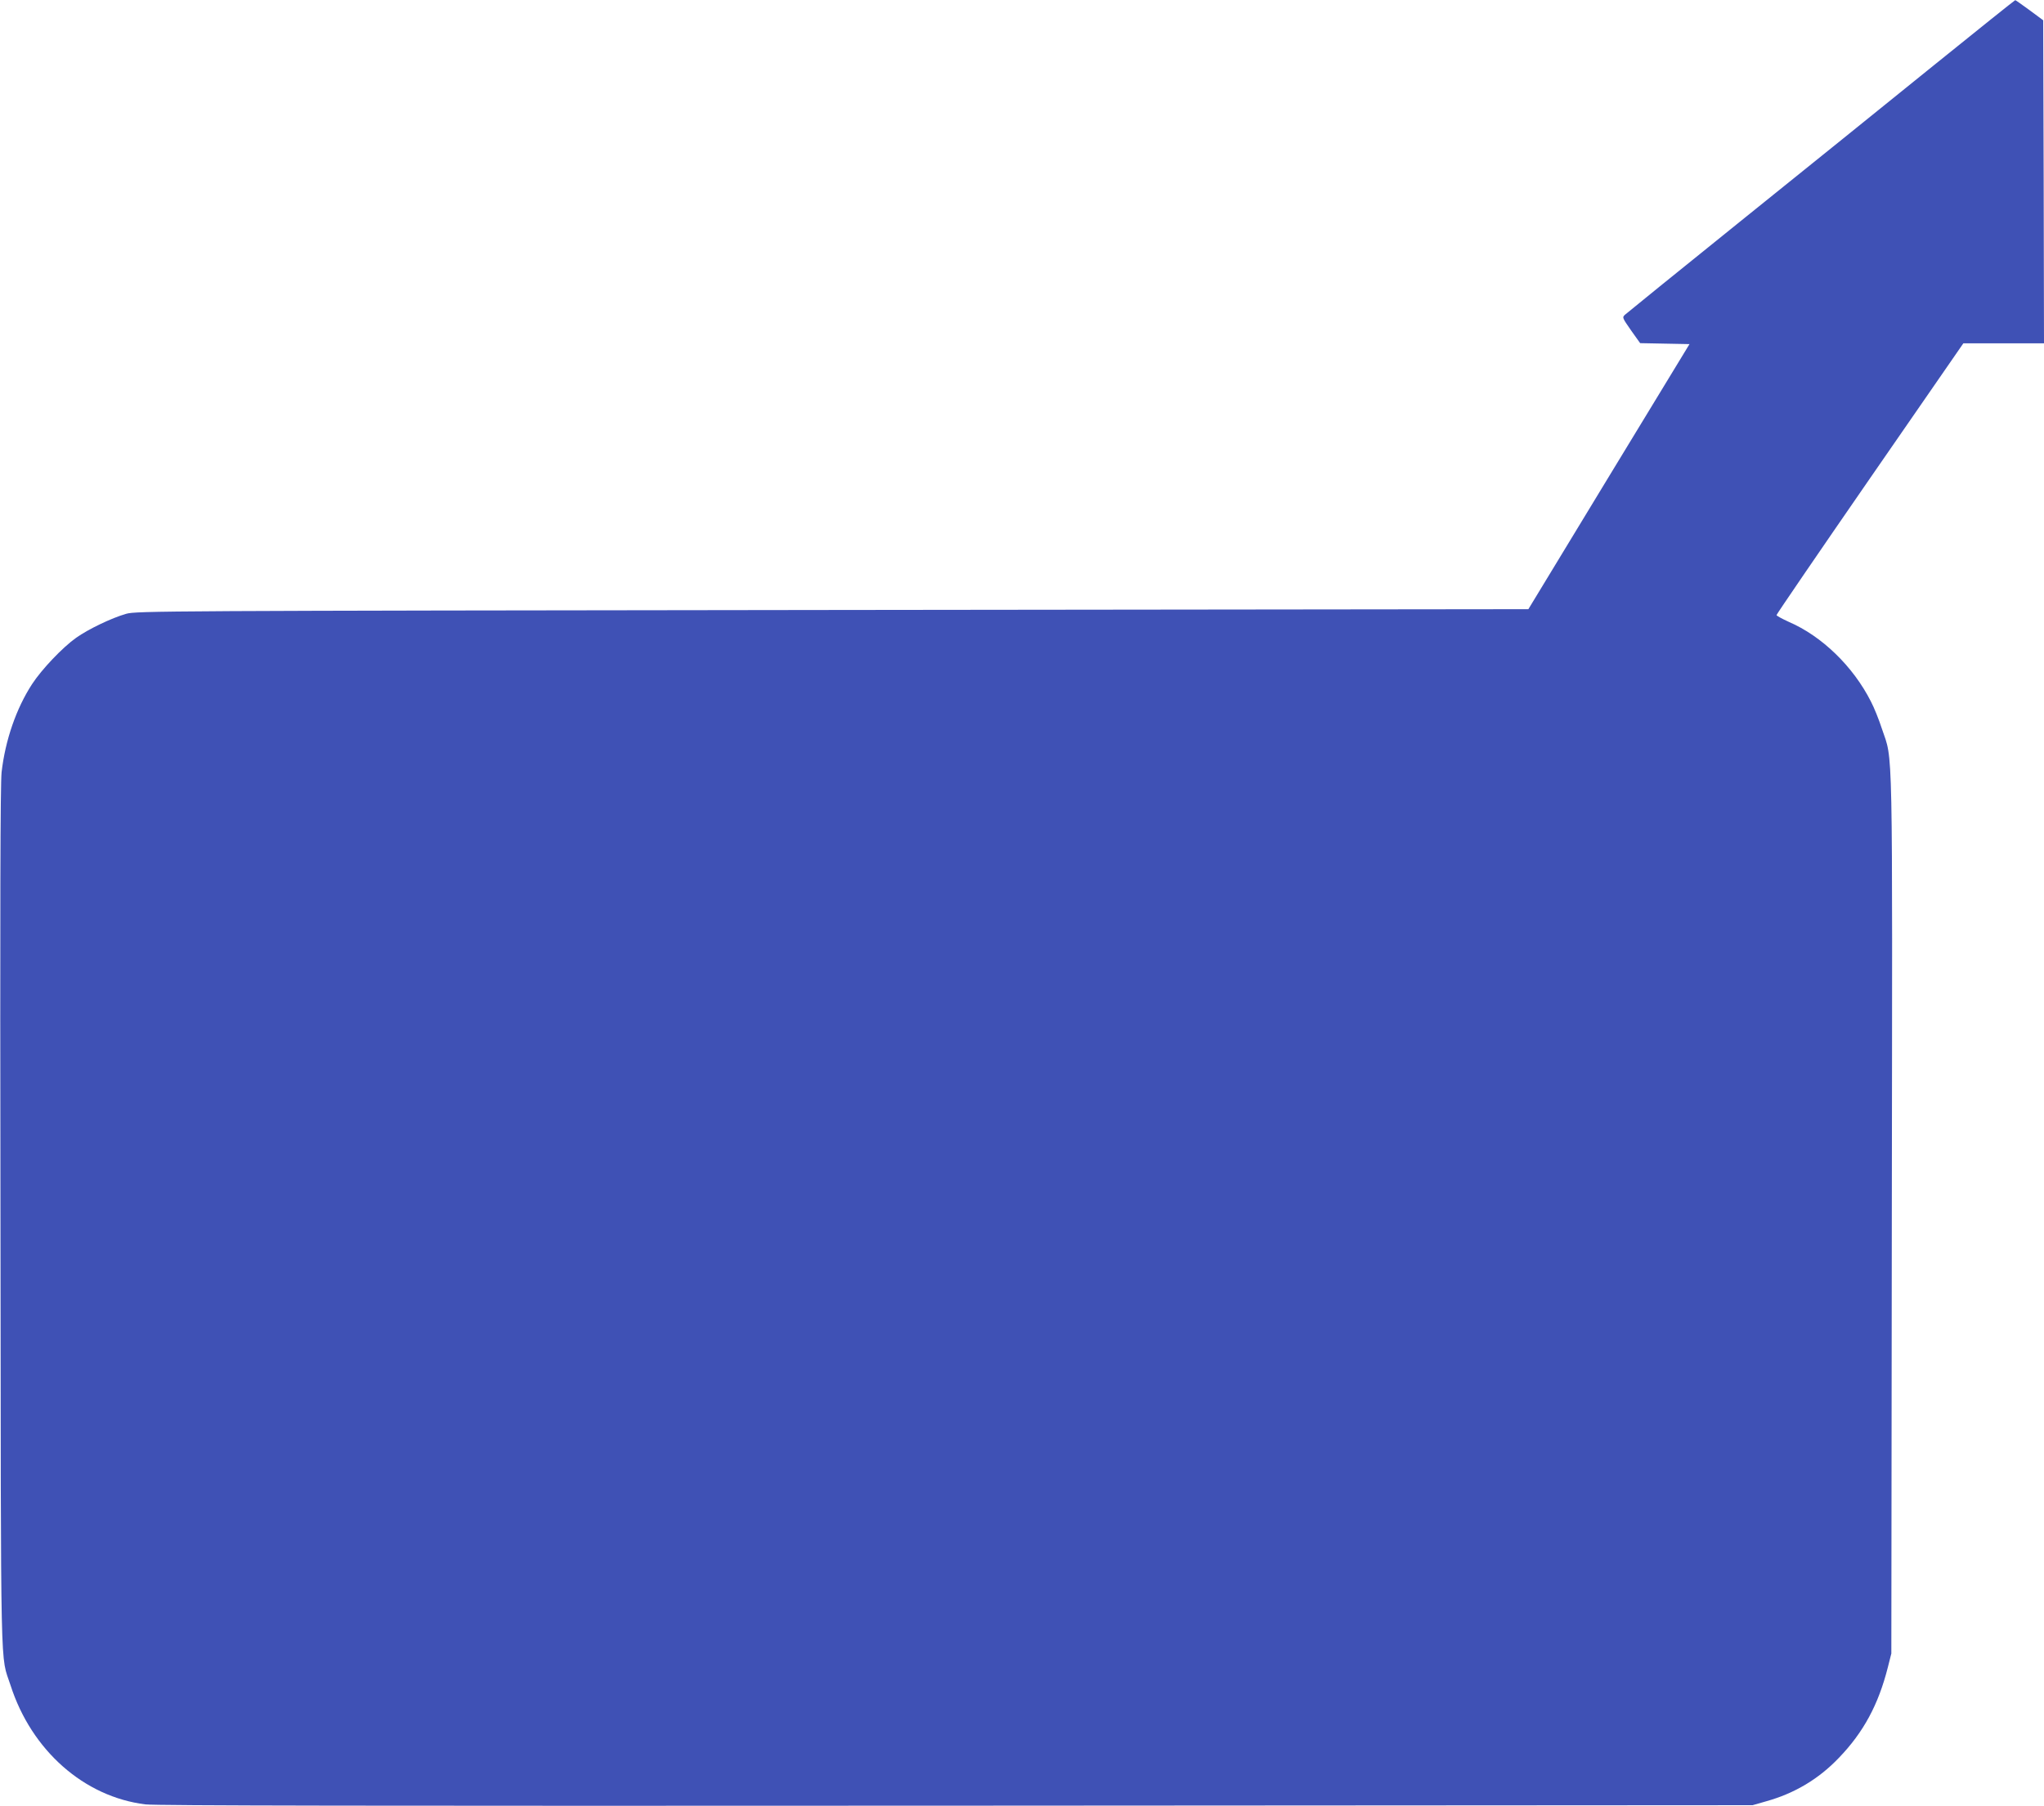<?xml version="1.0" standalone="no"?>
<!DOCTYPE svg PUBLIC "-//W3C//DTD SVG 20010904//EN"
 "http://www.w3.org/TR/2001/REC-SVG-20010904/DTD/svg10.dtd">
<svg version="1.0" xmlns="http://www.w3.org/2000/svg"
 width="1280pt" height="1131pt" viewBox="0 0 1280 1131"
 preserveAspectRatio="xMidYMid meet">
<g transform="translate(0,1131) scale(0.1,-0.1)"
fill="#3f51b5" stroke="none">
<path d="M12105 10897 c-280 -227 -825 -666 -1210 -976 -385 -310 -708 -572
-719 -582 -18 -17 -17 -19 38 -98 l57 -80 154 -3 155 -3 -505 -830 -504 -830
-4358 -5 c-4207 -5 -4360 -6 -4423 -24 -91 -26 -237 -96 -313 -150 -85 -60
-216 -198 -276 -290 -99 -152 -168 -351 -191 -552 -8 -72 -10 -843 -7 -2794 3
-2968 -2 -2723 63 -2924 131 -408 461 -699 845 -746 70 -8 1390 -10 5079 -8
l4985 3 84 24 c179 50 329 139 457 273 154 160 247 333 306 566 l22 87 3 2745
c4 3044 8 2837 -62 3046 -18 56 -49 133 -69 171 -111 219 -306 409 -515 499
-42 19 -76 38 -76 42 0 5 263 390 585 856 l585 846 252 0 253 0 -2 1012 -3
1011 -85 63 c-47 34 -87 63 -90 63 -3 0 -234 -185 -515 -412z"/>
</g>
</svg>
